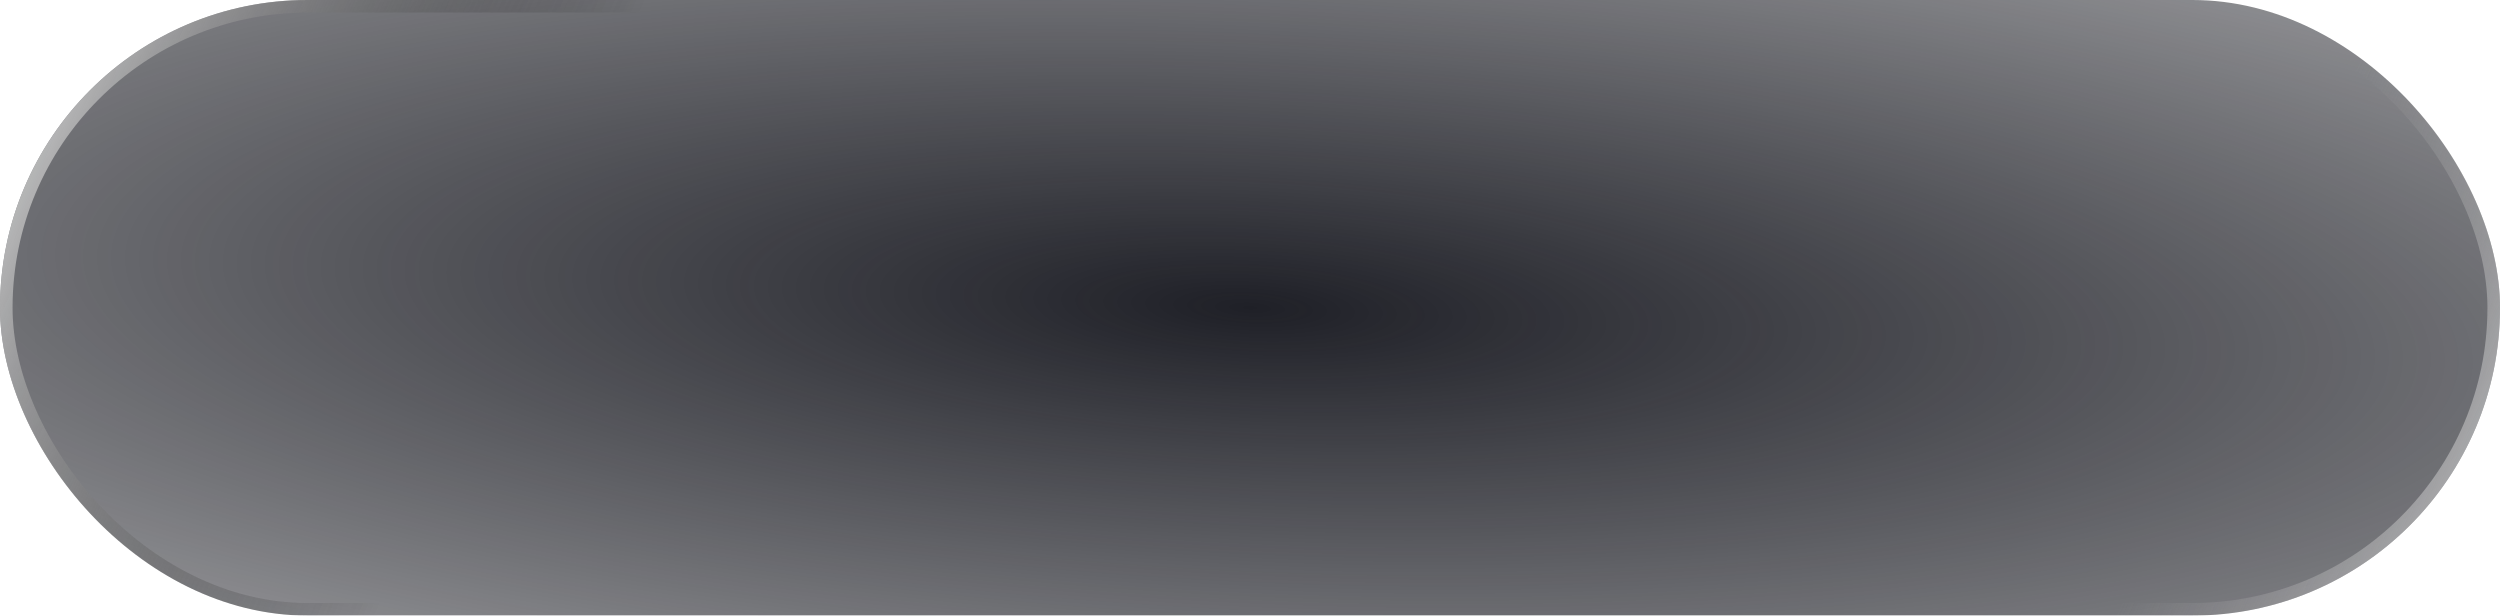 <?xml version="1.0" encoding="UTF-8"?> <svg xmlns="http://www.w3.org/2000/svg" width="199" height="49" viewBox="0 0 199 49" fill="none"> <g filter="url(#filter0_b_5082_83)"> <rect width="199" height="49" rx="24.5" fill="url(#paint0_radial_5082_83)"></rect> <rect x="0.5" y="0.5" width="198" height="48" rx="24" stroke="url(#paint1_linear_5082_83)"></rect> </g> <defs> <filter id="filter0_b_5082_83" x="-15.9" y="-15.9" width="230.8" height="80.8" filterUnits="userSpaceOnUse" color-interpolation-filters="sRGB"> <feFlood flood-opacity="0" result="BackgroundImageFix"></feFlood> <feGaussianBlur in="BackgroundImageFix" stdDeviation="7.95"></feGaussianBlur> <feComposite in2="SourceAlpha" operator="in" result="effect1_backgroundBlur_5082_83"></feComposite> <feBlend mode="normal" in="SourceGraphic" in2="effect1_backgroundBlur_5082_83" result="shape"></feBlend> </filter> <radialGradient id="paint0_radial_5082_83" cx="0" cy="0" r="1" gradientUnits="userSpaceOnUse" gradientTransform="translate(99.5 24.5) rotate(92.855) scale(48.339 196.005)"> <stop stop-color="#1F2027"></stop> <stop offset="1" stop-color="#1F2027" stop-opacity="0.32"></stop> </radialGradient> <linearGradient id="paint1_linear_5082_83" x1="17.535" y1="-47.25" x2="213.996" y2="39.087" gradientUnits="userSpaceOnUse"> <stop stop-color="white"></stop> <stop offset="0.234" stop-opacity="0"></stop> <stop offset="0.824" stop-color="#A5A5A5" stop-opacity="0"></stop> <stop offset="1" stop-color="white"></stop> </linearGradient> </defs> </svg> 